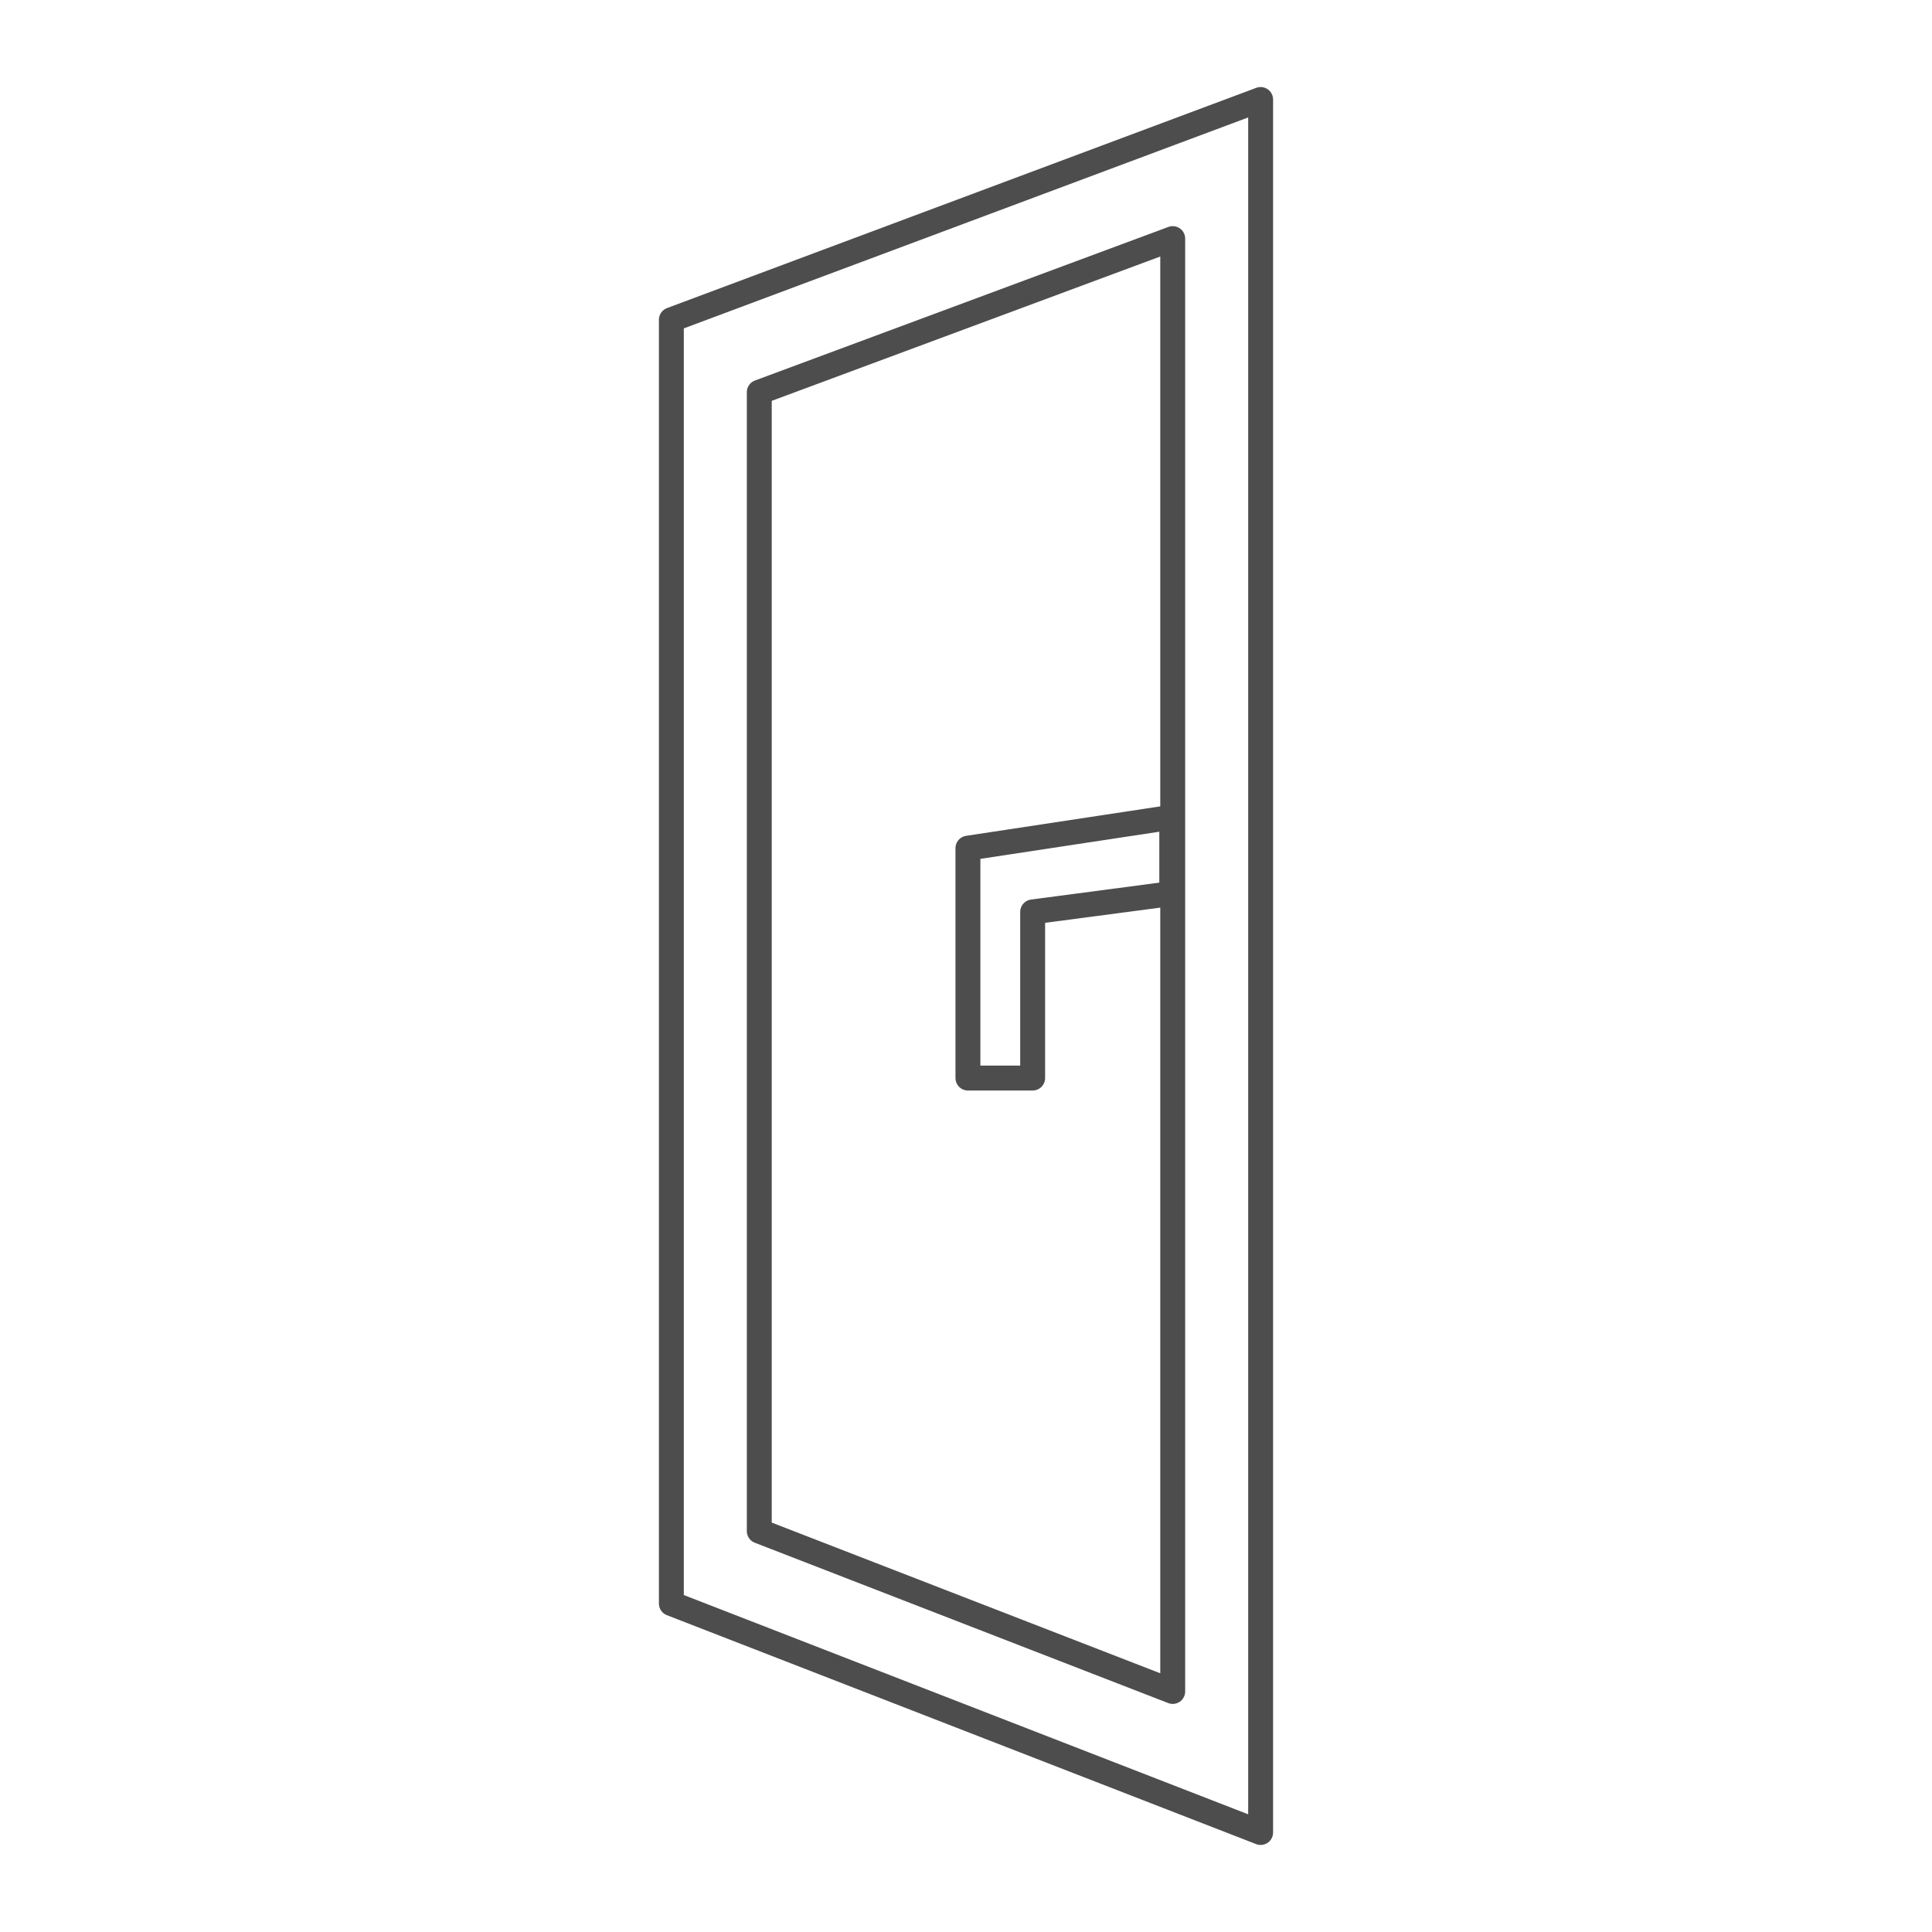 <?xml version="1.0" encoding="utf-8"?>
<!-- Generator: Adobe Illustrator 28.0.0, SVG Export Plug-In . SVG Version: 6.00 Build 0)  -->
<svg version="1.1" id="Livello_1" xmlns="http://www.w3.org/2000/svg" xmlns:xlink="http://www.w3.org/1999/xlink" x="0px" y="0px"
	 viewBox="0 0 200 200" style="enable-background:new 0 0 200 200;" xml:space="preserve">
<style type="text/css">
	.st0{fill:none;stroke:#4D4D4D;stroke-width:2.578;stroke-linejoin:round;stroke-miterlimit:10;}
</style>
<g>
	<polygon class="st0" points="130.5,189.7 69.5,166 69.5,33.1 130.5,10.3 	"/>
	<polygon class="st0" points="121.4,175.1 78.6,158.5 78.6,40.6 121.4,24.7 	"/>
	<polygon class="st0" points="106.9,94.4 121.3,92.5 121.3,84.6 100.2,87.8 100.2,93.2 100.2,94.8 100.2,111.6 106.9,111.6 
		106.9,96.5 	"/>
</g>
</svg>
